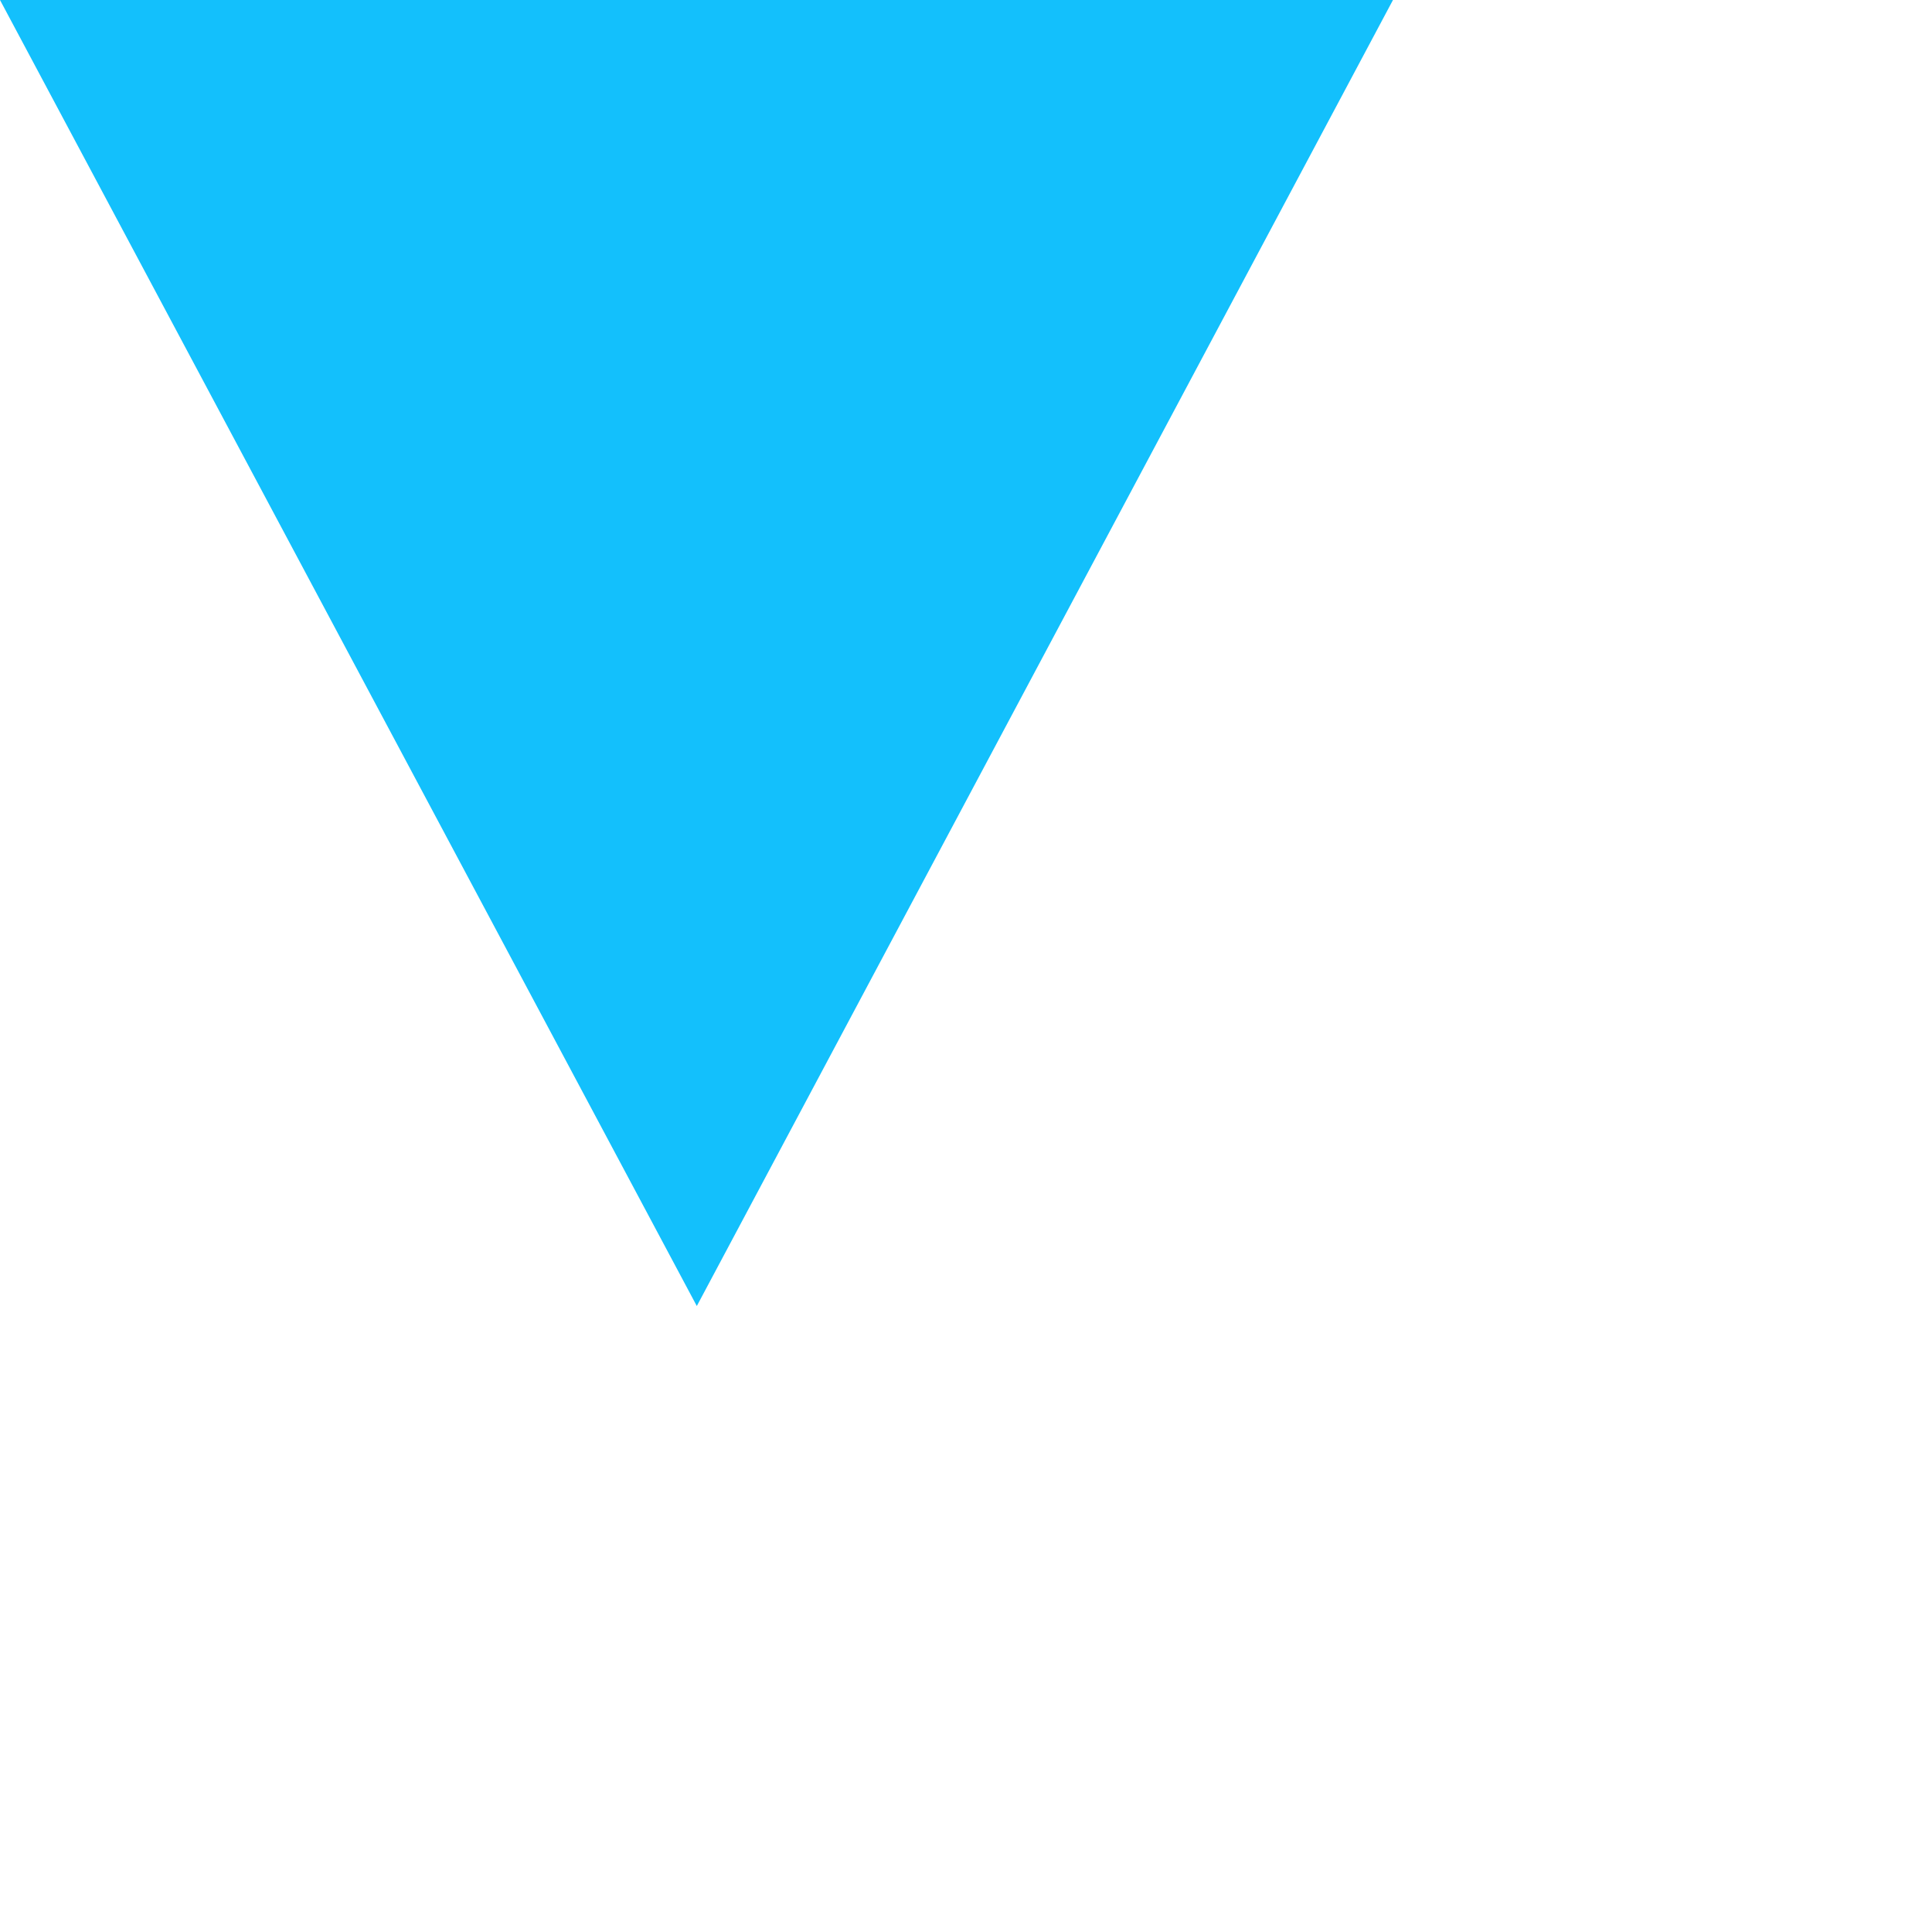 <?xml version="1.0" encoding="utf-8"?>
<svg xmlns="http://www.w3.org/2000/svg" fill="none" height="100%" overflow="visible" preserveAspectRatio="none" style="display: block;" viewBox="0 0 3 3" width="100%">
<path d="M1.082 2.028L0 0H2.163L1.082 2.028Z" fill="#13C0FC" id="Vector 3"/>
</svg>